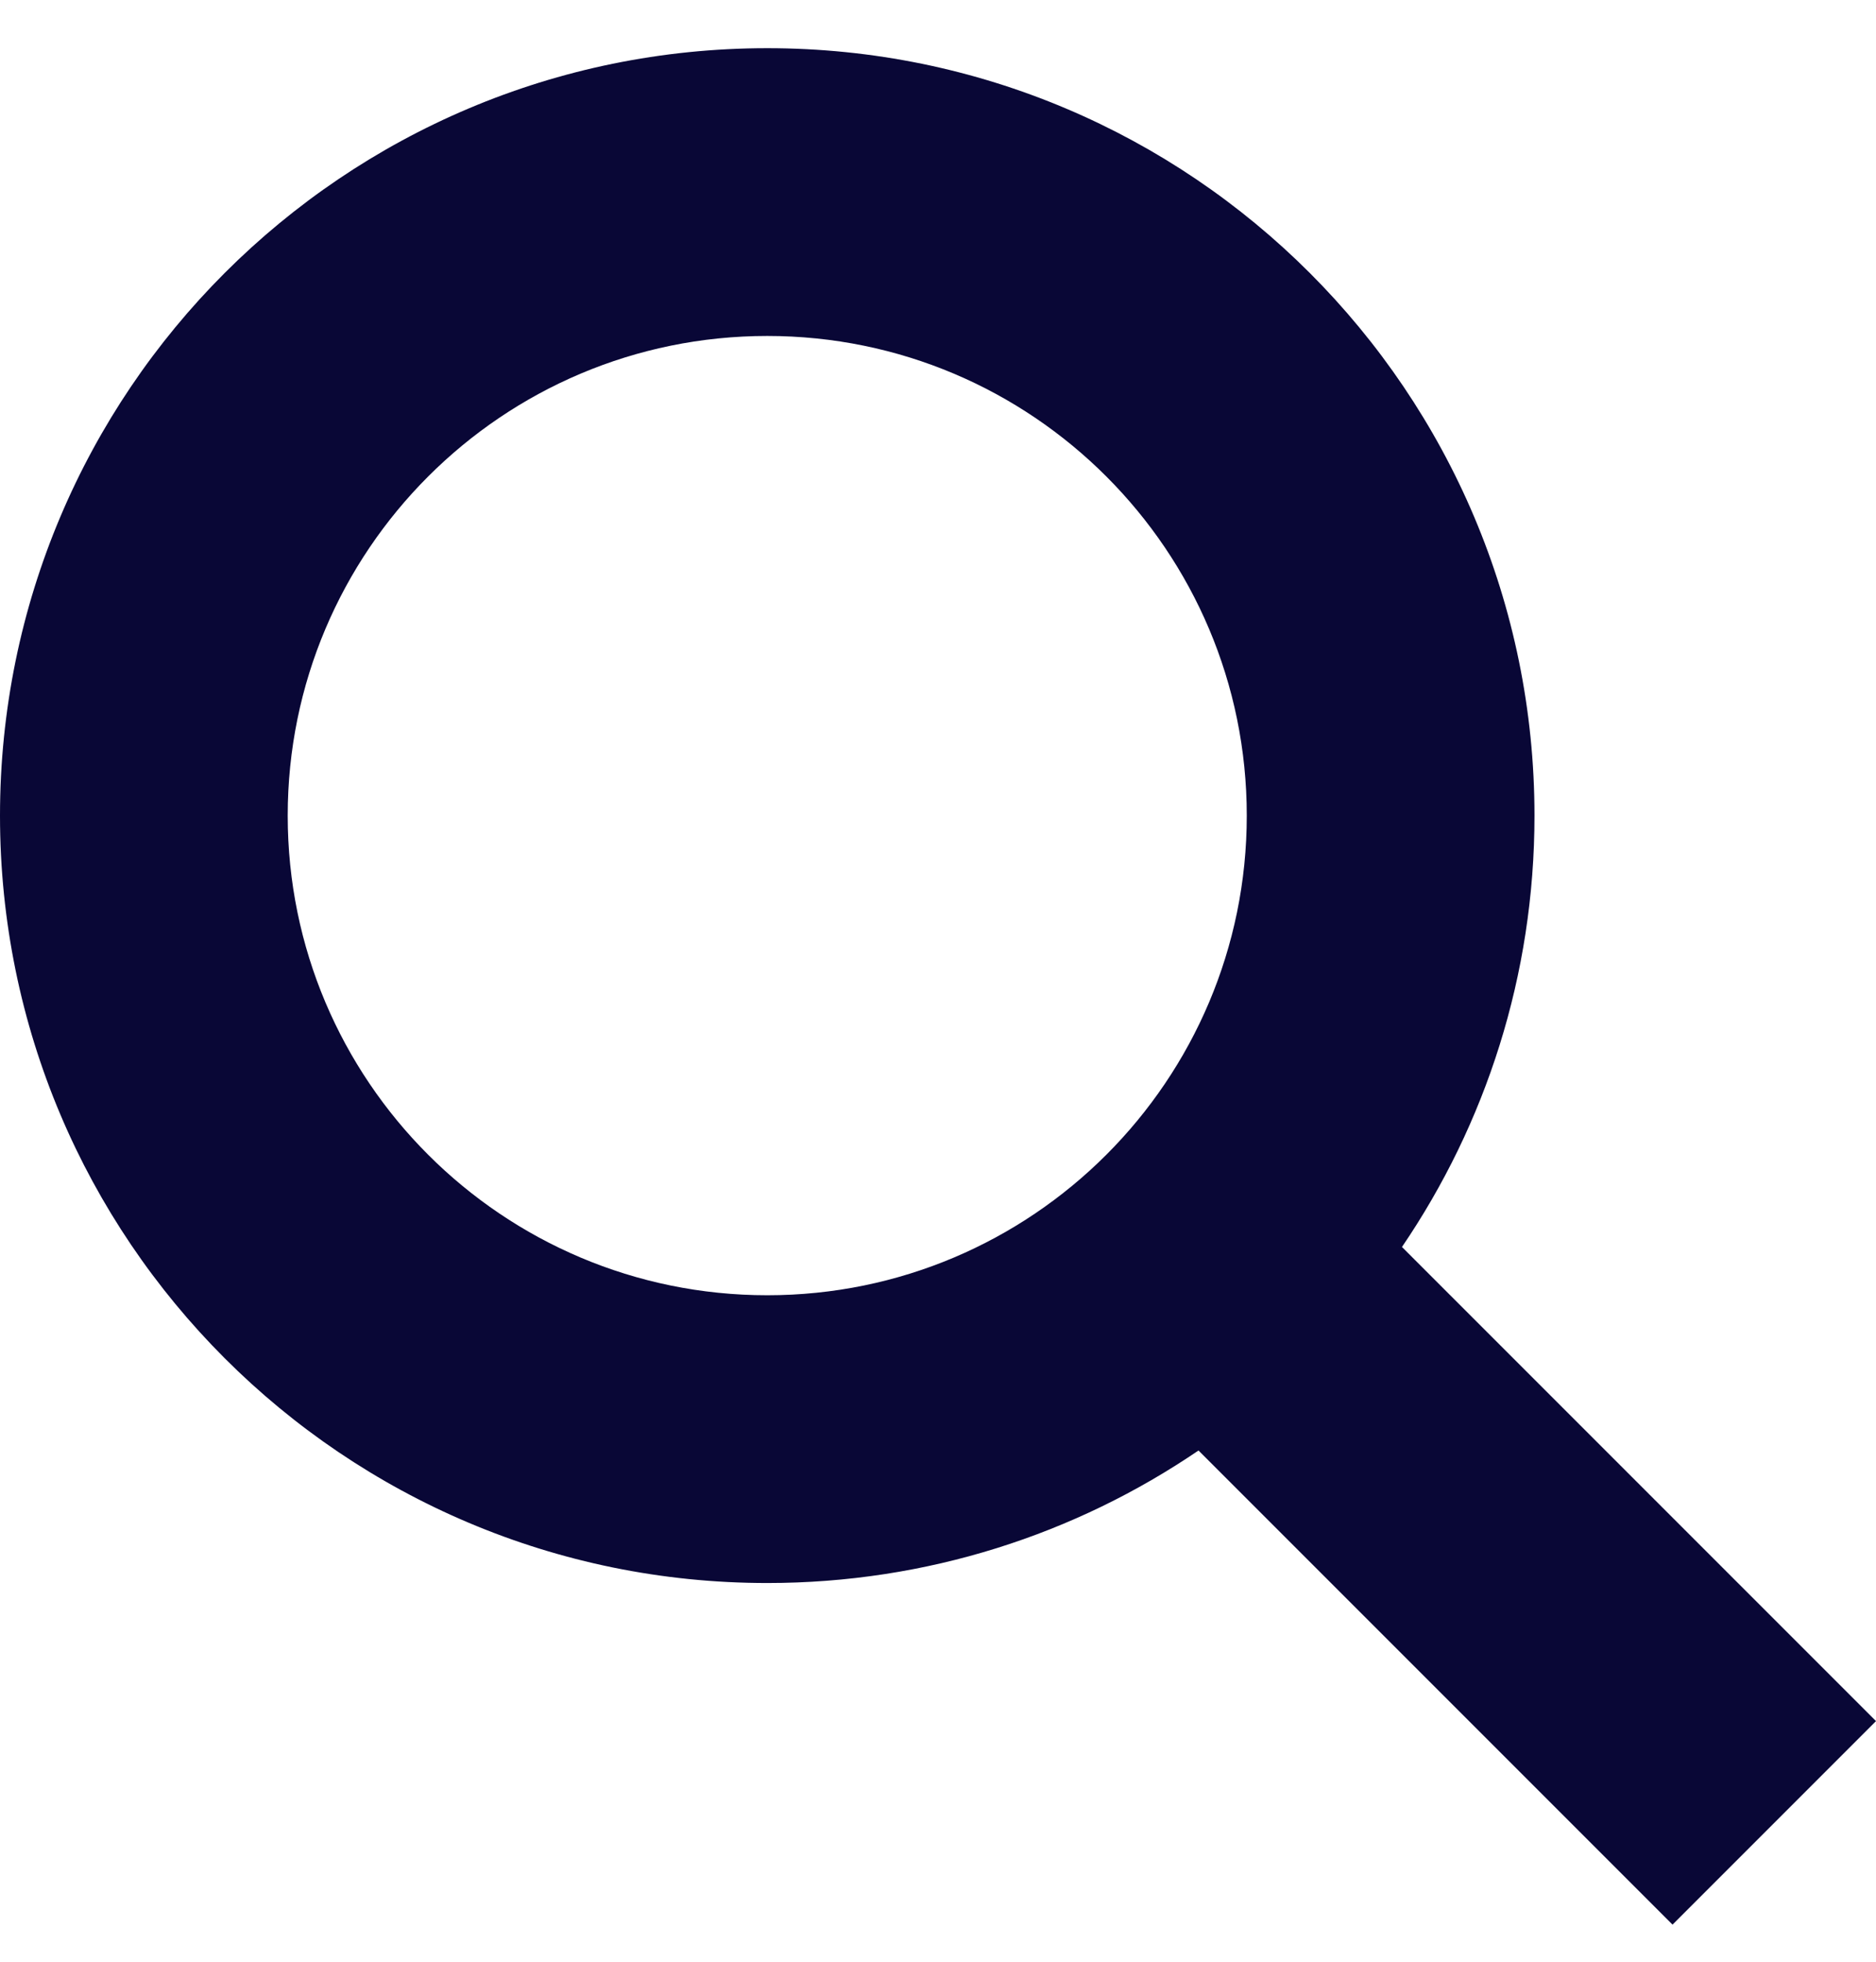 <svg width="22" height="23" viewBox="0 0 22 23" fill="none" xmlns="http://www.w3.org/2000/svg">
<path d="M16.441 14.62L22 20.179L19.614 22.565L14.055 17.006C12.614 17.987 10.873 18.56 8.998 18.56C4.028 18.56 0 14.532 0 9.563C0 4.593 4.028 0.565 8.998 0.565C13.967 0.565 17.995 4.593 17.995 9.563C17.995 11.438 17.422 13.178 16.441 14.62ZM8.998 15.186C12.103 15.186 14.621 12.668 14.621 9.563C14.621 6.457 12.103 3.939 8.998 3.939C5.892 3.939 3.374 6.457 3.374 9.563C3.374 12.668 5.892 15.186 8.998 15.186Z" fill="#090736"/>
</svg>
